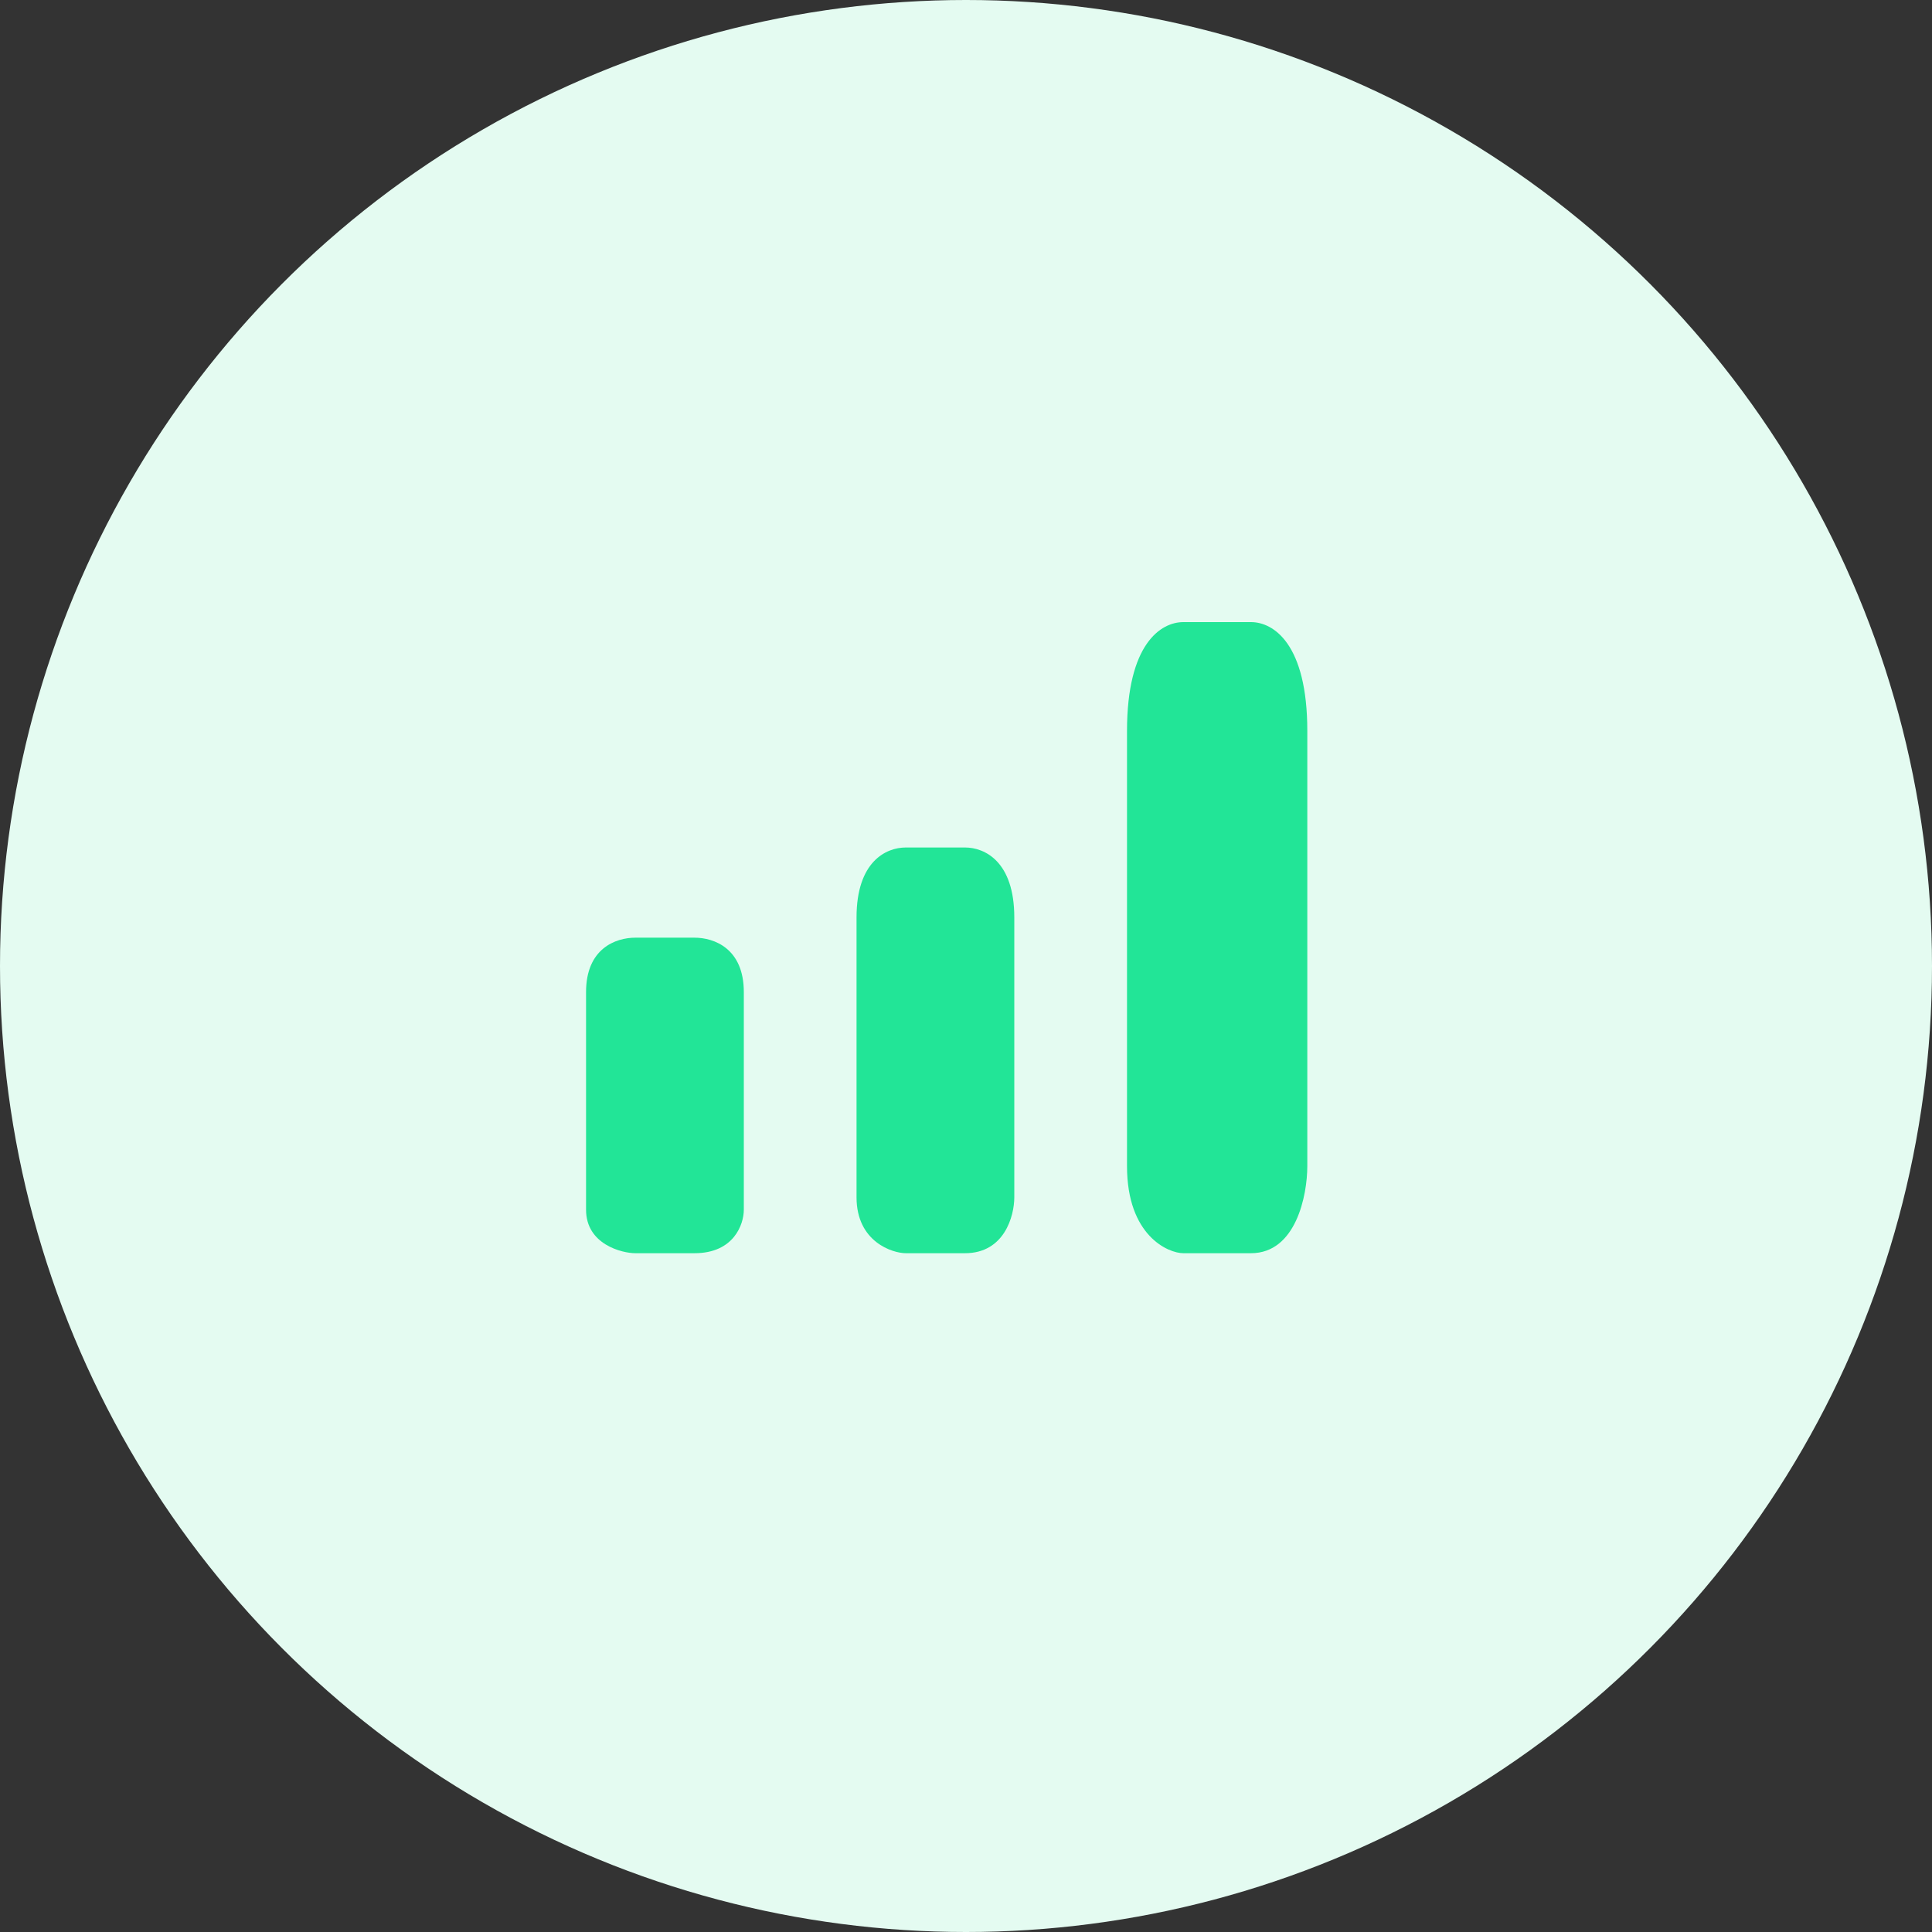 <?xml version="1.0" encoding="UTF-8"?> <svg xmlns="http://www.w3.org/2000/svg" width="50" height="50" viewBox="0 0 50 50" fill="none"><rect x="0" y="0" width="50" height="50" fill="#333333" stroke="none"/> <circle cx="25" cy="25" r="25" fill="#E4FBF1"></circle> <path d="M16.443 24.267C15.932 24.267 15.167 24.548 15.167 25.675V31.307C15.167 32.208 16.102 32.433 16.443 32.433H17.974C18.995 32.433 19.25 31.682 19.25 31.307V25.675C19.25 24.548 18.484 24.267 17.974 24.267H16.443Z" fill="#22E597"></path> <path d="M23.443 21.933C22.932 21.933 22.167 22.295 22.167 23.743V30.985C22.167 32.143 23.102 32.433 23.443 32.433H24.974C25.995 32.433 26.25 31.468 26.25 30.985V23.743C26.25 22.295 25.484 21.933 24.974 21.933H23.443Z" fill="#22E597"></path> <path d="M30.625 16.1C30.042 16.1 29.167 16.663 29.167 18.916V30.18C29.167 31.983 30.236 32.433 30.625 32.433H32.375C33.542 32.433 33.833 30.931 33.833 30.18V18.916C33.833 16.663 32.958 16.1 32.375 16.1H30.625Z" fill="#22E597"></path> </svg> 
